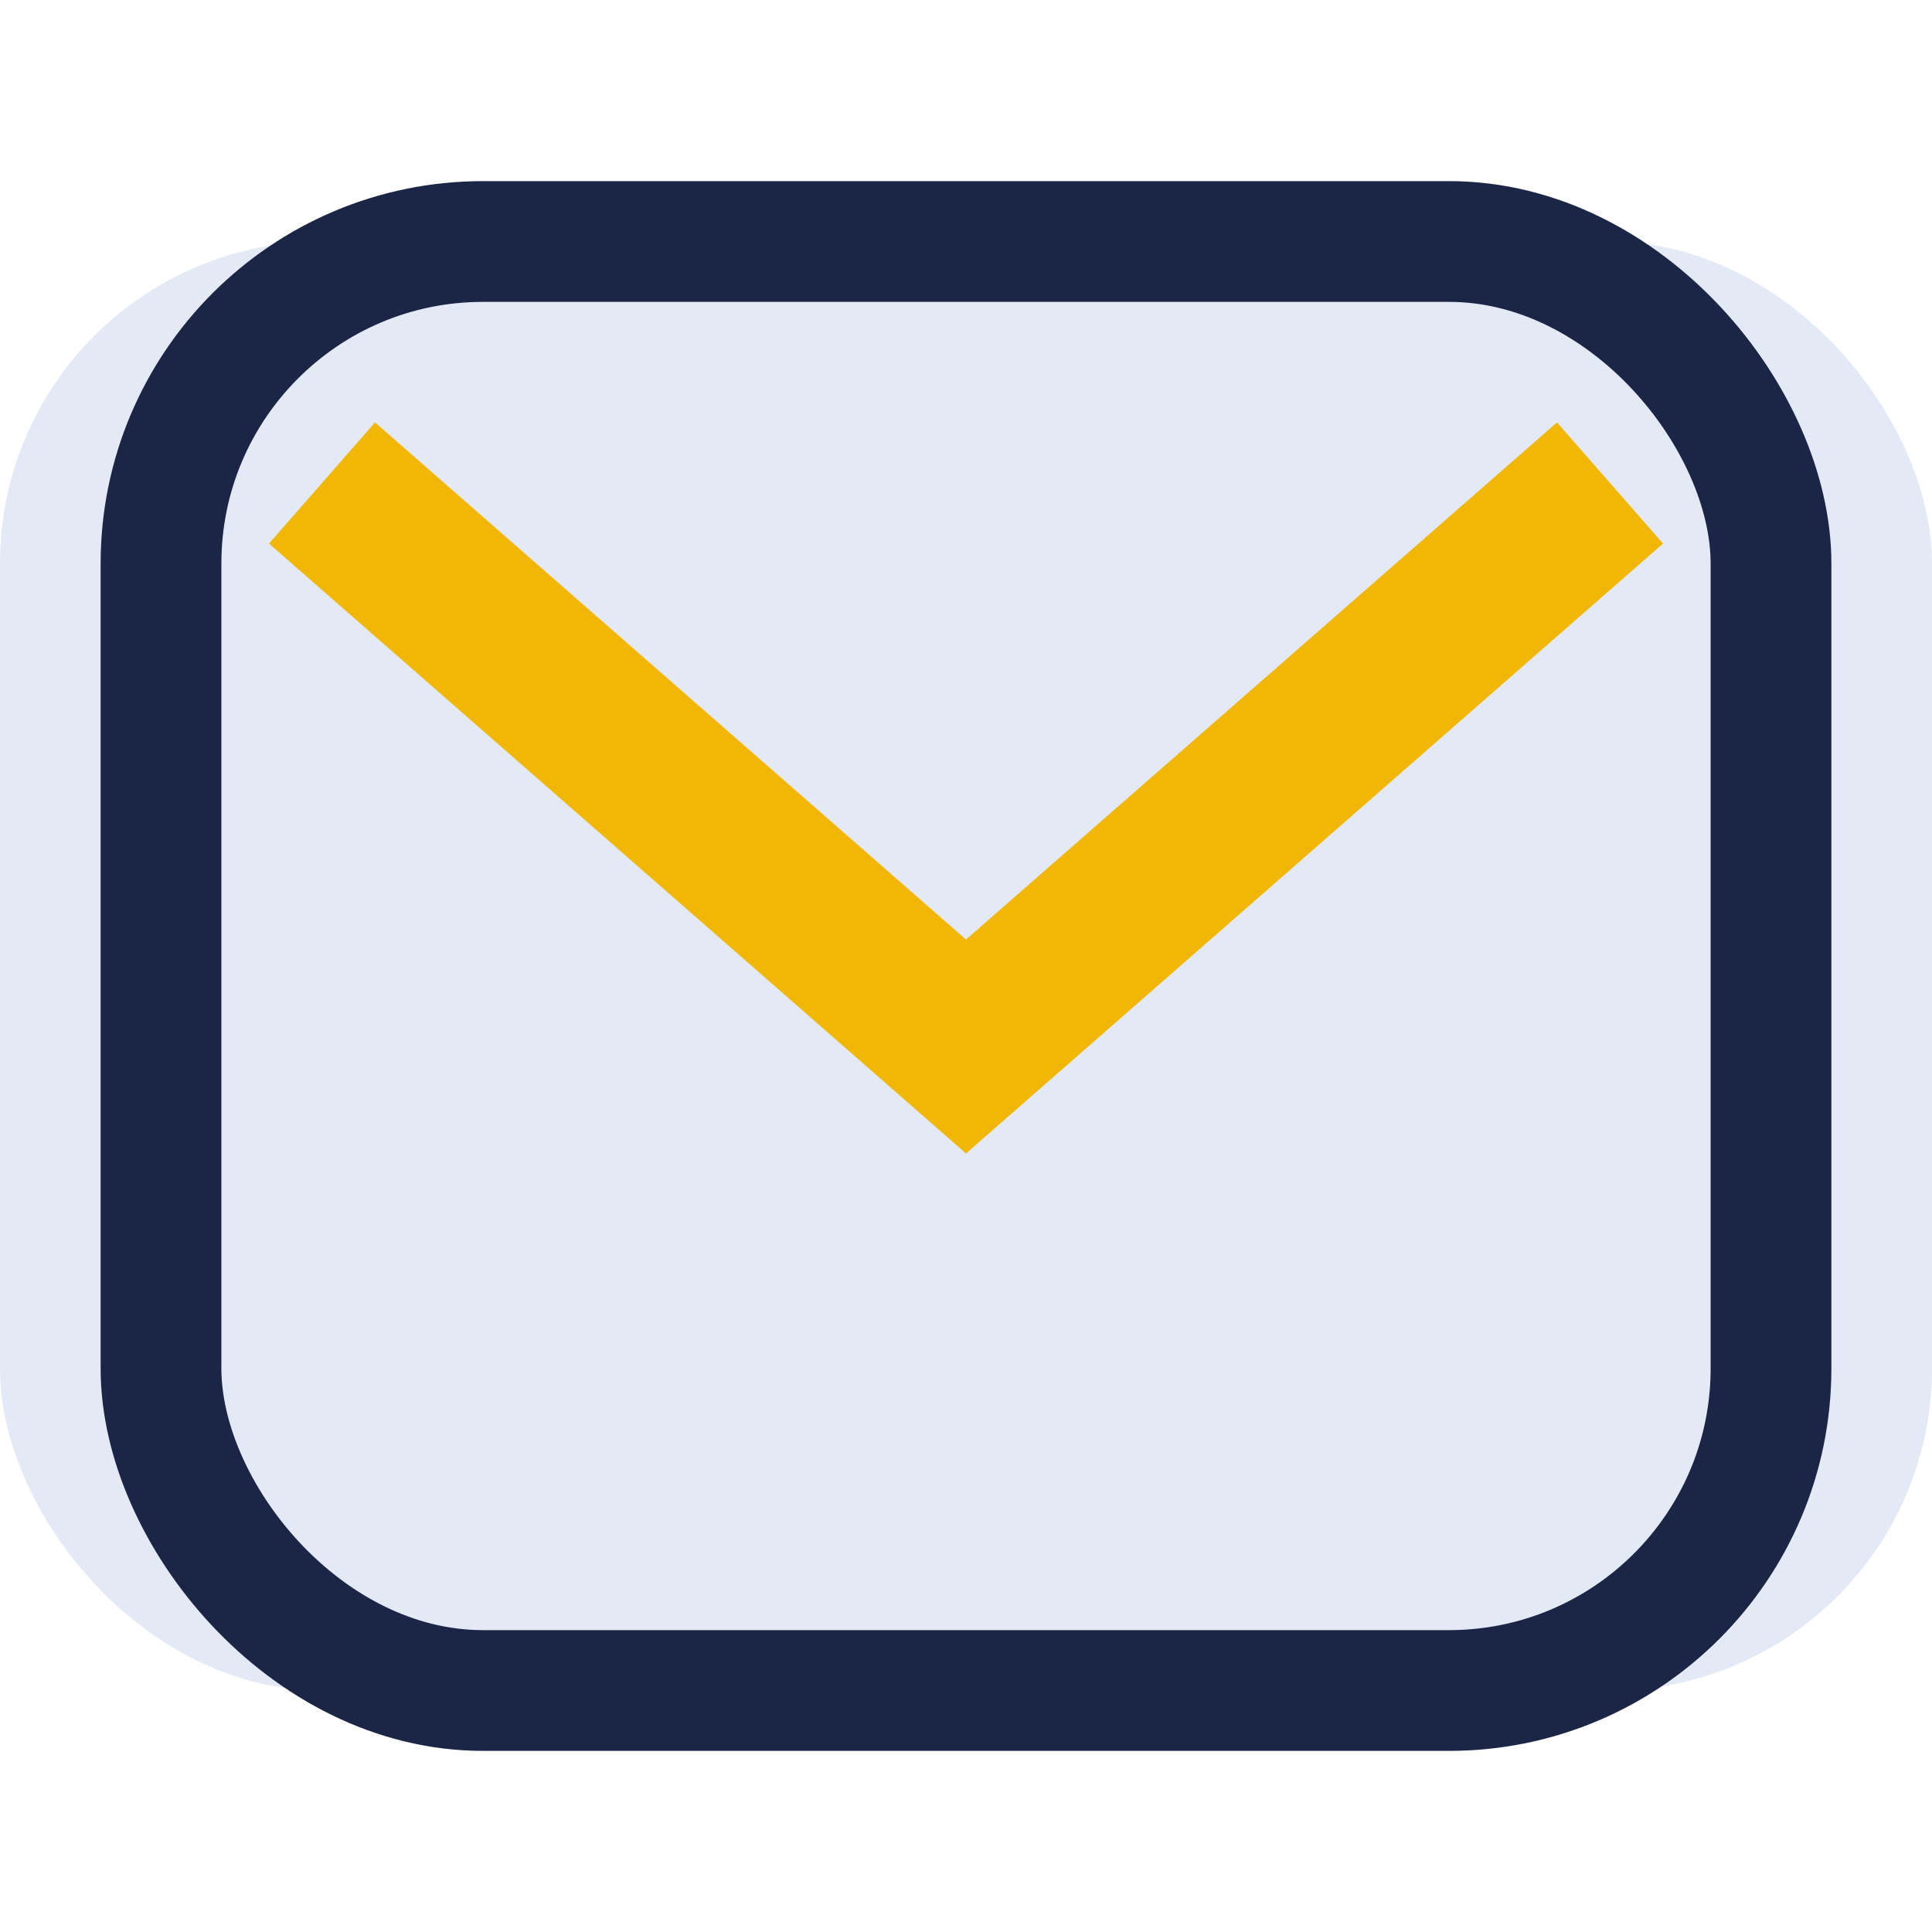 <?xml version="1.0" encoding="UTF-8"?>
<svg xmlns="http://www.w3.org/2000/svg" width="24" height="24" viewBox="0 0 24 24"><rect width="24" height="18" y="3" rx="4" fill="#E3E9F5"/><path d="M4 6l8 7 8-7" fill="none" stroke="#F2B705" stroke-width="2"/><rect x="2" y="3" width="20" height="18" rx="4" fill="none" stroke="#1B2545" stroke-width="1.5"/></svg>